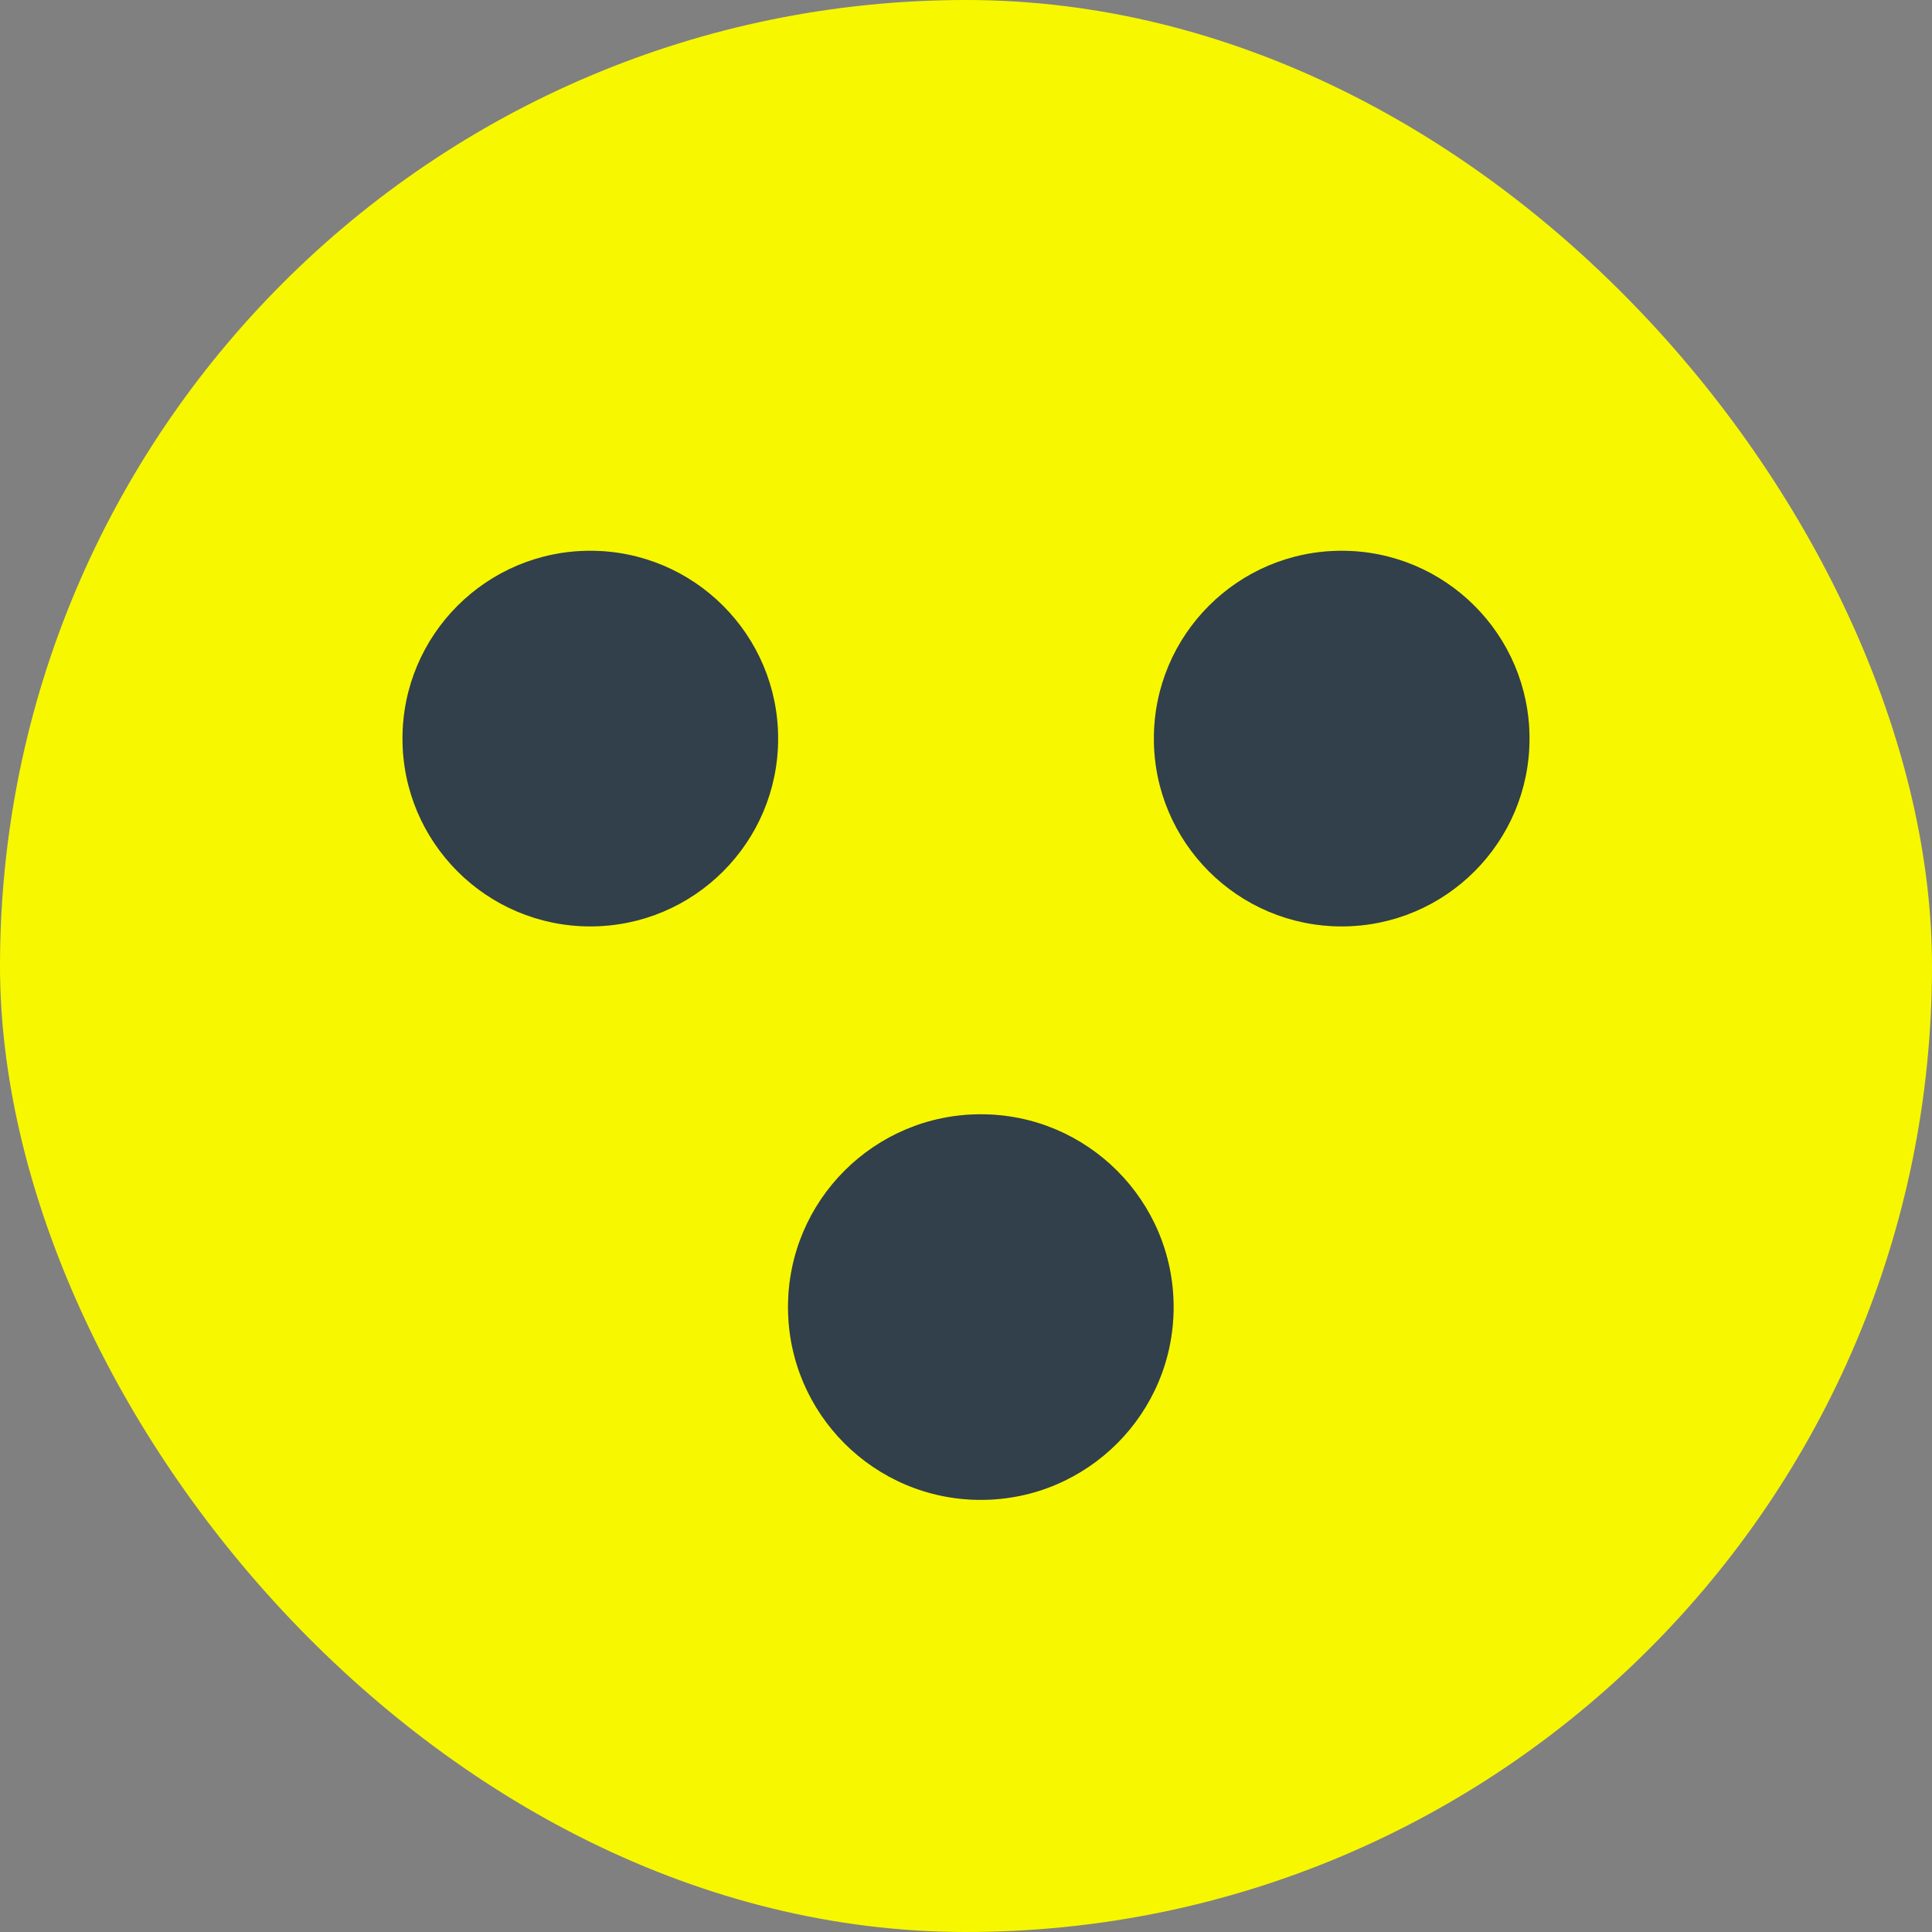 <svg width="24" height="24" viewBox="0 0 24 24" fill="none" xmlns="http://www.w3.org/2000/svg">
<rect x="0" y="0" width="24" height="24" fill="#808080" stroke="none"/>
<rect x="24" y="24" width="24" height="24" rx="12" transform="rotate(-180 24 24)" fill="#F7F700"/>
<circle cx="12.184" cy="16.237" r="2.395" transform="rotate(-180 12.184 16.237)" fill="#3D505C"/>
<circle cx="12.184" cy="16.237" r="2.395" transform="rotate(-180 12.184 16.237)" fill="black" fill-opacity="0.2"/>
<ellipse cx="7.333" cy="9.175" rx="2.333" ry="2.333" transform="rotate(-180 7.333 9.175)" fill="#3D505C"/>
<ellipse cx="7.333" cy="9.175" rx="2.333" ry="2.333" transform="rotate(-180 7.333 9.175)" fill="black" fill-opacity="0.2"/>
<ellipse cx="16.667" cy="9.175" rx="2.333" ry="2.333" transform="rotate(-180 16.667 9.175)" fill="#3D505C"/>
<ellipse cx="16.667" cy="9.175" rx="2.333" ry="2.333" transform="rotate(-180 16.667 9.175)" fill="black" fill-opacity="0.2"/>
</svg>
